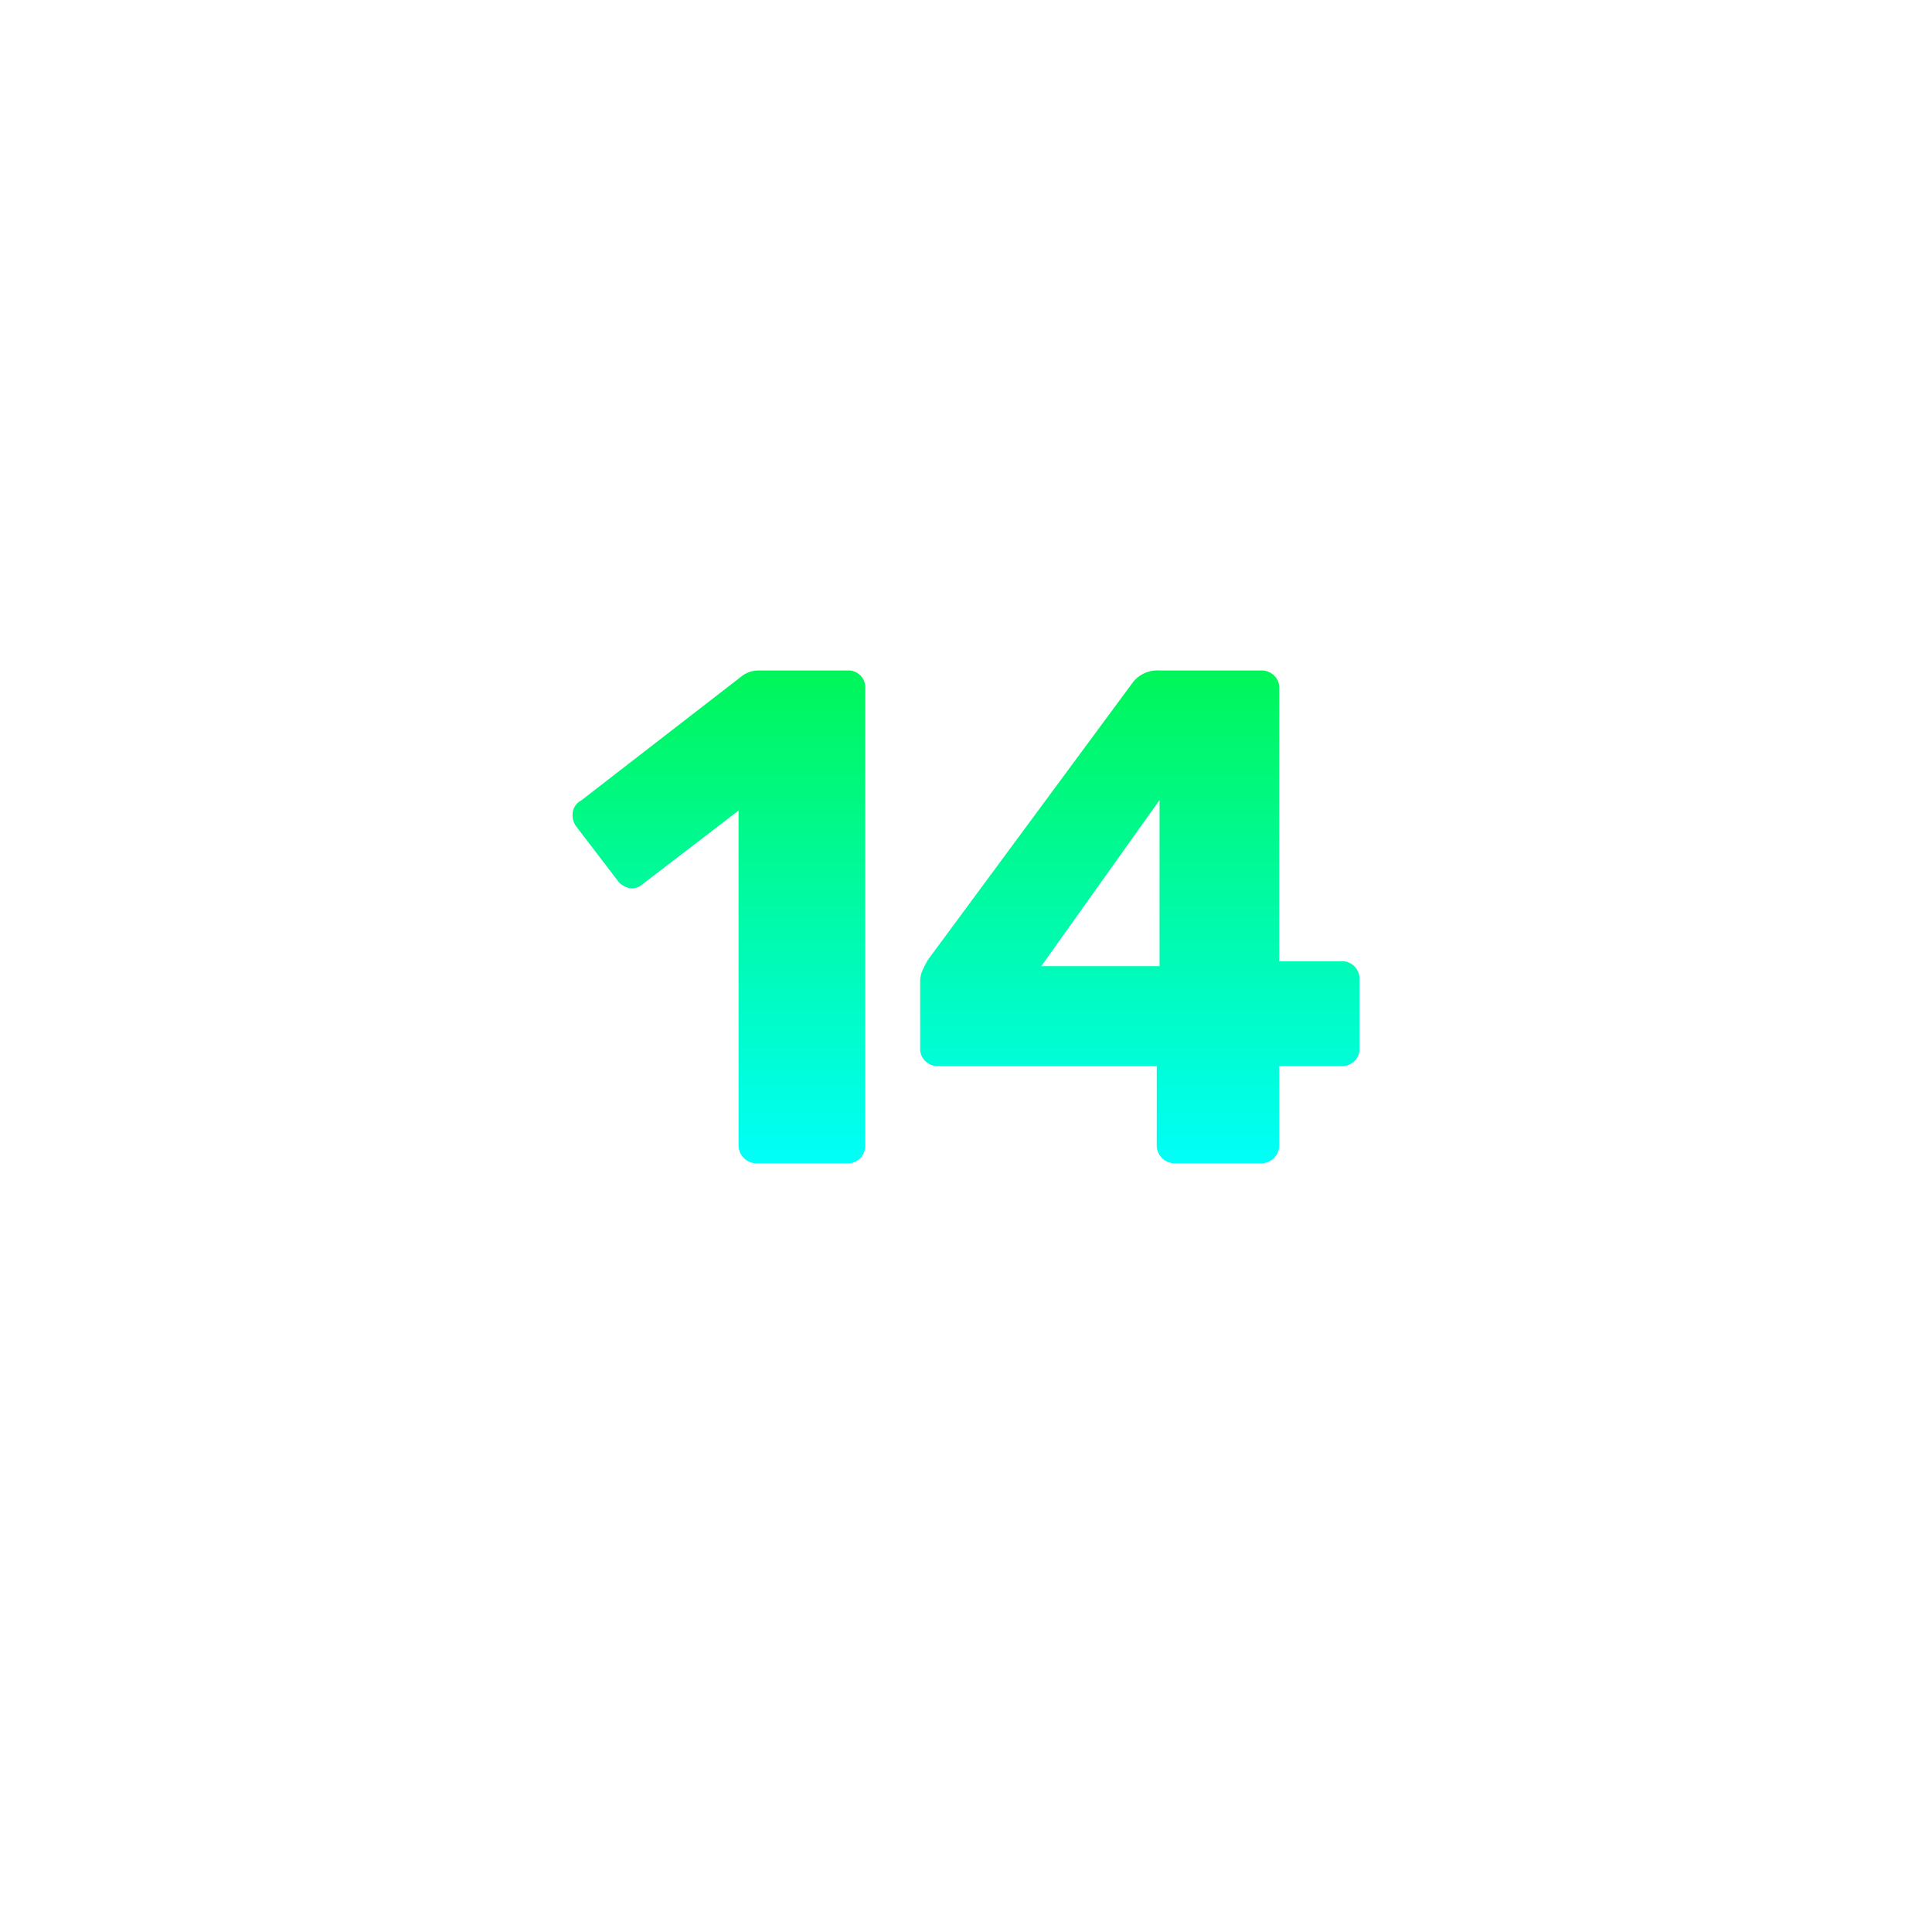<svg xmlns="http://www.w3.org/2000/svg" xmlns:xlink="http://www.w3.org/1999/xlink" width="118" height="118" viewBox="0 0 118 118"><defs><linearGradient id="linear-gradient" x1="0.5" x2="0.5" y2="1" gradientUnits="objectBoundingBox"><stop offset="0" stop-color="#00f658"></stop><stop offset="1" stop-color="#00fff8"></stop></linearGradient><filter id="Rectangle_391" x="0" y="0" width="118" height="118" filterUnits="userSpaceOnUse"><feOffset dy="3"></feOffset><feGaussianBlur stdDeviation="3" result="blur"></feGaussianBlur></filter><clipPath id="clip-path"><rect id="Rectangle_472" data-name="Rectangle 472" width="48.065" height="30.1" fill="url(#linear-gradient)"></rect></clipPath></defs><g id="icon-14hr-battery" transform="translate(9 6)"><g id="Group_692" data-name="Group 692"><g transform="matrix(1, 0, 0, 1, -9, -6)" filter="url(#Rectangle_391)"><rect id="Rectangle_391-2" data-name="Rectangle 391" width="100" height="100" rx="23" transform="translate(9 6)" fill="#fff"></rect></g></g><g id="Group_1247" data-name="Group 1247" transform="translate(25.968 34.95)"><g id="Group_1246" data-name="Group 1246" clip-path="url(#clip-path)"><path id="Path_84" data-name="Path 84" d="M11.215,30.1a1.1,1.1,0,0,1-1.075-1.075V8.557L4.249,13.072a.939.939,0,0,1-.8.215,1.205,1.205,0,0,1-.709-.473L.207,9.5a1.169,1.169,0,0,1-.194-.839.962.962,0,0,1,.5-.709L10.4.3a1.739,1.739,0,0,1,.494-.236A2.044,2.044,0,0,1,11.43,0h5.375a1.051,1.051,0,0,1,.774.3,1.051,1.051,0,0,1,.3.774v27.95a1.072,1.072,0,0,1-.3.753,1.012,1.012,0,0,1-.774.322Z" fill="url(#linear-gradient)"></path><path id="Path_85" data-name="Path 85" d="M36.756,30.1a1.1,1.1,0,0,1-1.075-1.075V24.166H22.308a1.069,1.069,0,0,1-.753-.3,1.01,1.01,0,0,1-.322-.774V19.006a1.664,1.664,0,0,1,.15-.71q.15-.323.323-.623L34.219.731A1.885,1.885,0,0,1,35.81,0h6.278a1.069,1.069,0,0,1,.752.3,1.013,1.013,0,0,1,.323.774V17.759h3.784a1.066,1.066,0,0,1,1.118,1.075v4.257a1.008,1.008,0,0,1-.323.774,1.067,1.067,0,0,1-.752.3H43.163v4.859A1.1,1.1,0,0,1,42.088,30.1ZM28.629,18.06h7.224V7.912Z" fill="url(#linear-gradient)"></path></g></g></g></svg>